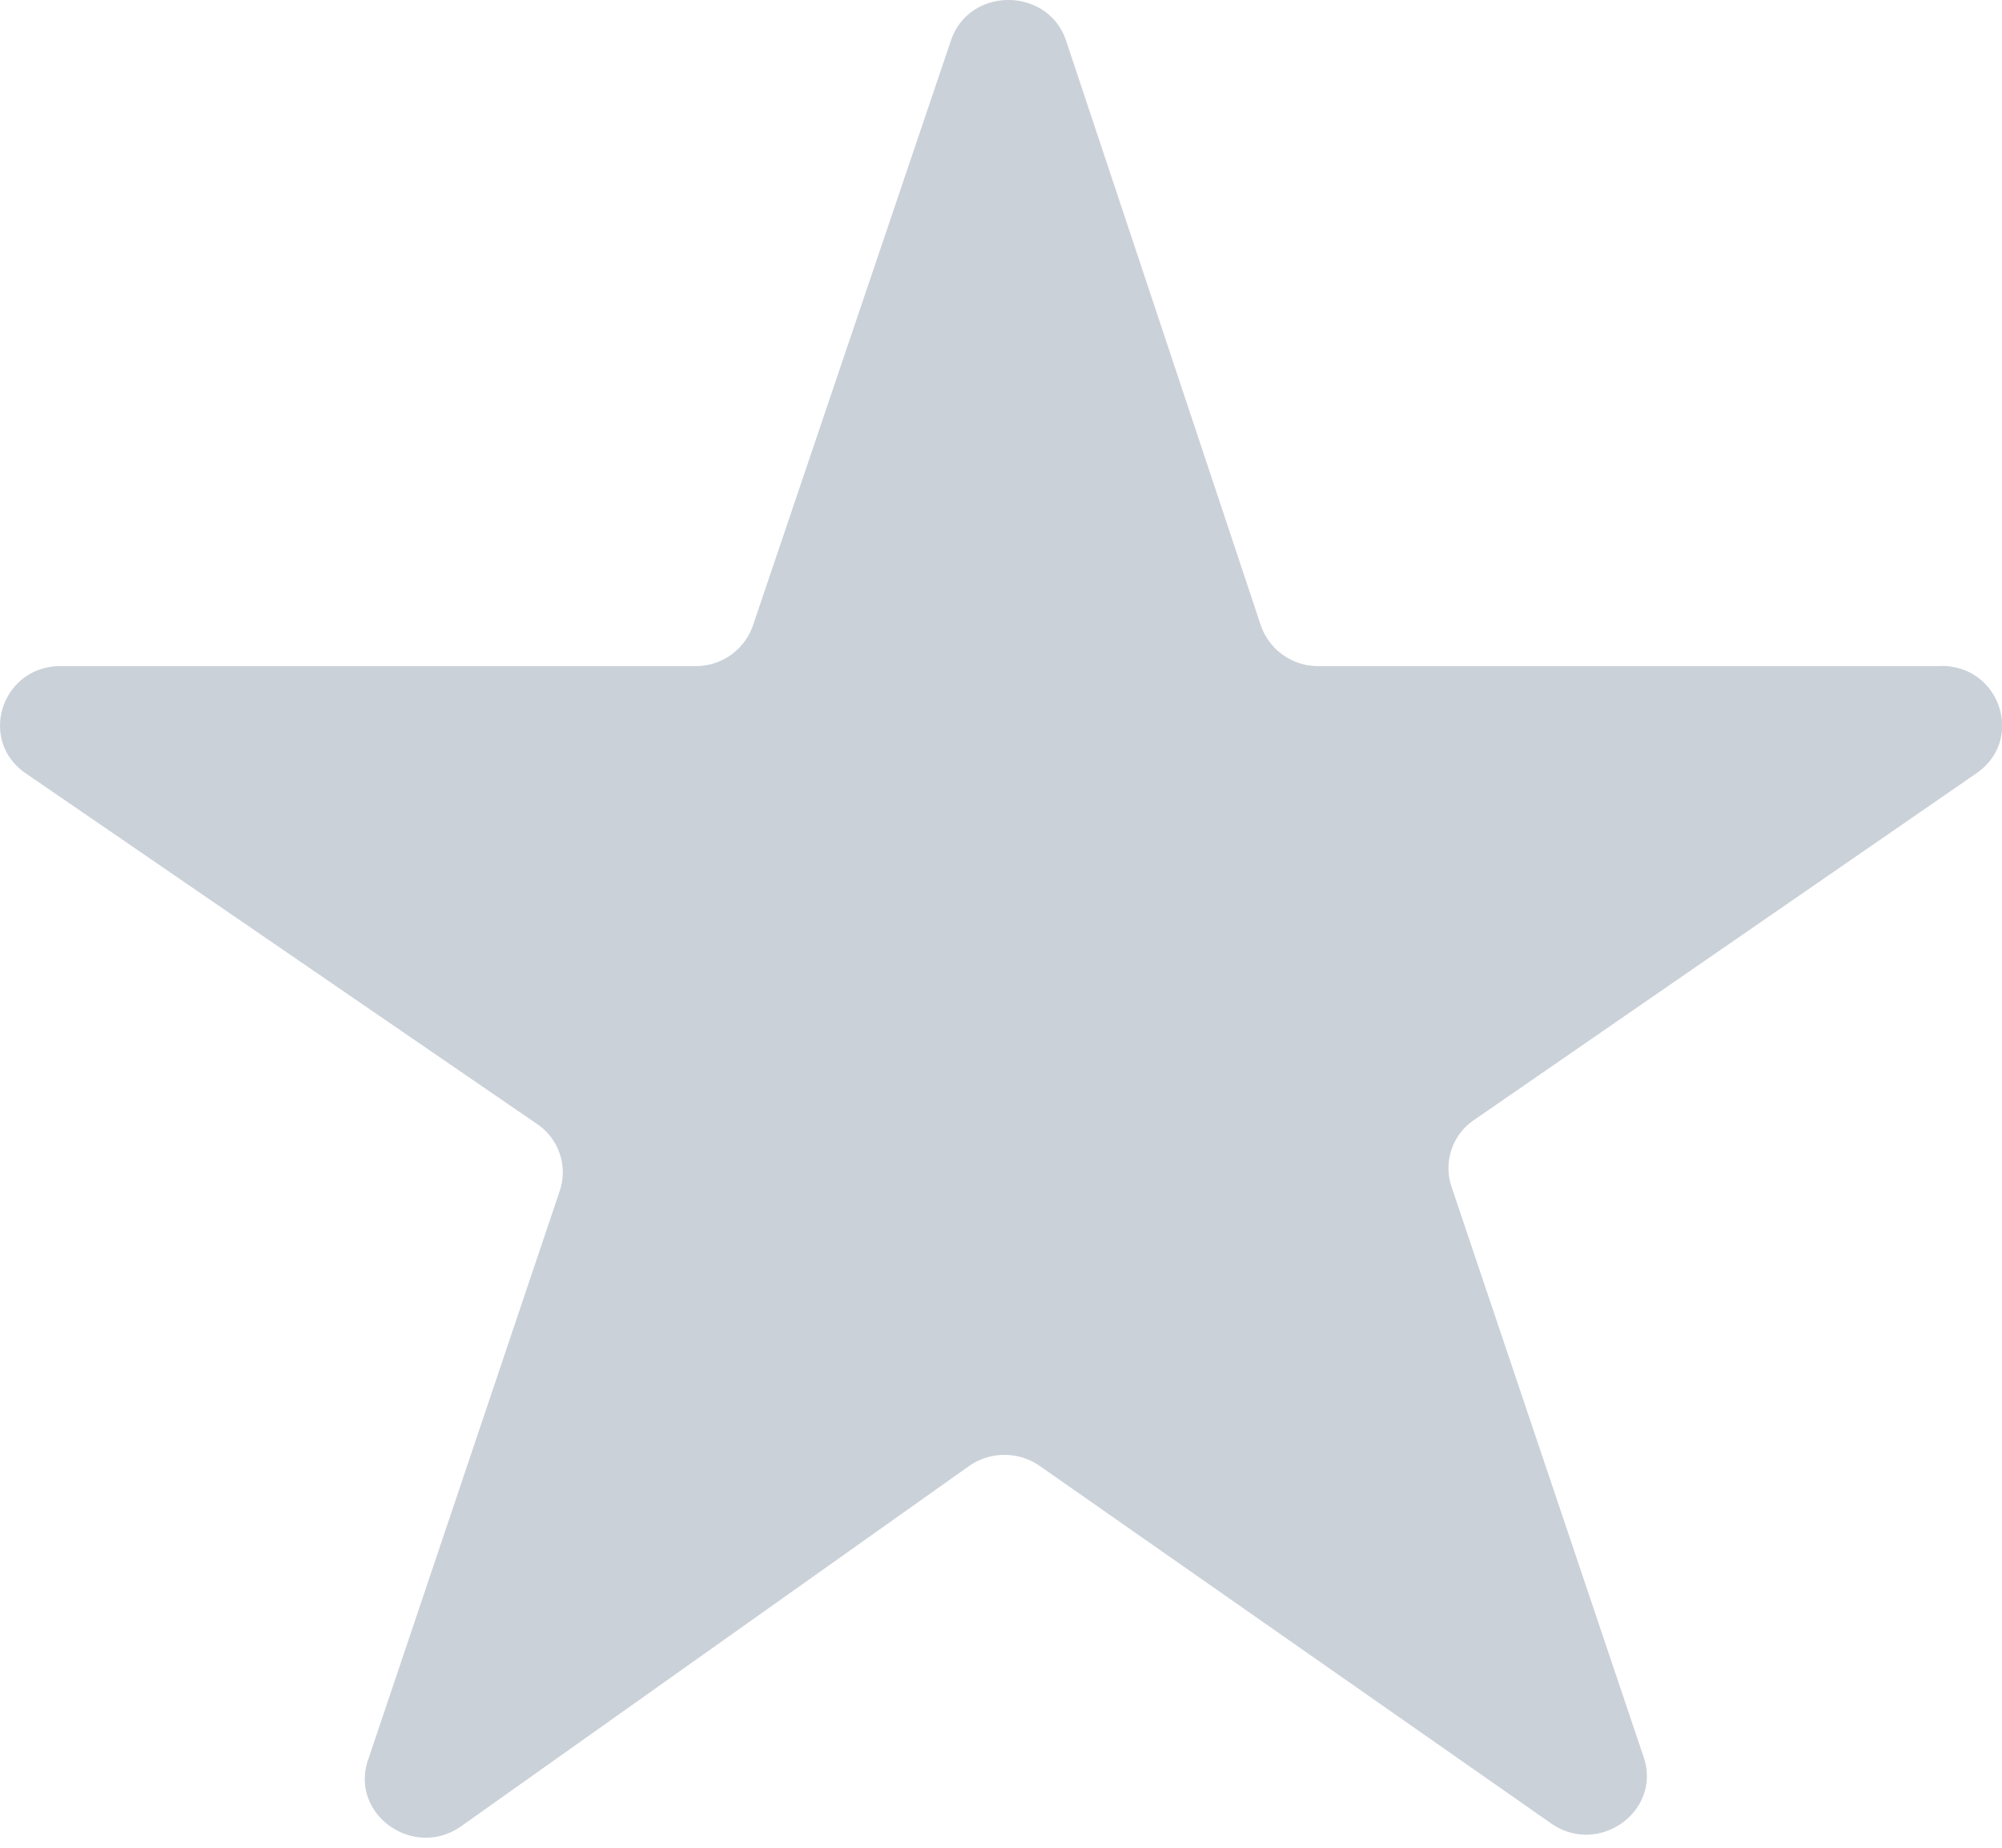 <svg width="13" height="12" viewBox="0 0 13 12" version="1.1" xmlns="http://www.w3.org/2000/svg"><title>Star</title><g id="Page-1" stroke="none" stroke-width="1" fill="none" fill-rule="evenodd"><g id="Article-(d)-Alt.-Layout.2" transform="translate(-482 -553)" fill="#cad1d9"><g id="MAIN" transform="translate(-259 33)"><g id="MAIN-Text" transform="translate(741 515)"><path d="M12.606 9.326H8.561a.393.393 0 0 1-.374-.265L6.923 5.265c-.118-.352-.629-.354-.748-.002l-1.286 3.8a.392.392 0 0 1-.374.263H.394c-.384 0-.54.482-.226.697l3.32 2.277a.378.378 0 0 1 .147.433L2.39 16.43c-.12.353.296.648.605.43l3.296-2.338a.401.401 0 0 1 .46-.002l3.32 2.321c.309.217.721-.078.602-.43l-1.248-3.705a.378.378 0 0 1 .146-.432l3.263-2.252c.313-.216.156-.697-.227-.697" id="Star"/></g></g></g></g></svg>